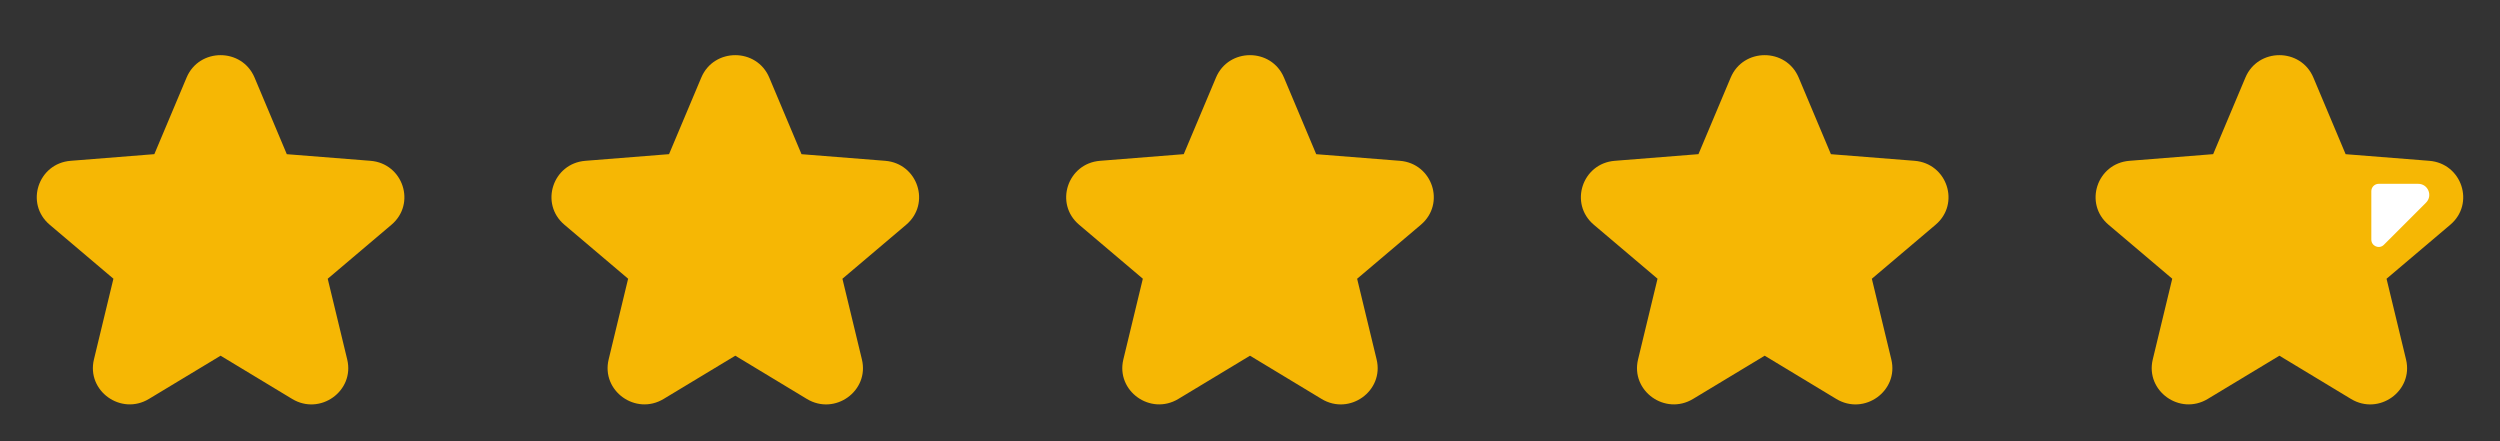 <?xml version="1.0" encoding="UTF-8"?> <svg xmlns="http://www.w3.org/2000/svg" width="68" height="12" viewBox="0 0 68 12" fill="none"><rect x="0" y="0" width="68" height="12" fill="#333333" stroke="none"/><path d="M6.924 2.11C6.582 1.297 5.417 1.297 5.075 2.11L4.198 4.193L1.922 4.374C1.035 4.444 0.675 5.539 1.351 6.112L3.085 7.581L2.555 9.777C2.349 10.633 3.291 11.31 4.051 10.851L6 9.675L7.948 10.852C8.708 11.311 9.651 10.634 9.444 9.777L8.914 7.582L10.648 6.113C11.325 5.54 10.965 4.445 10.077 4.374L7.801 4.194L6.924 2.11Z" fill="#F6B704"></path><path d="M20.924 2.11C20.582 1.297 19.417 1.297 19.075 2.11L18.198 4.193L15.922 4.374C15.035 4.444 14.675 5.539 15.351 6.112L17.085 7.581L16.555 9.777C16.349 10.633 17.291 11.31 18.051 10.851L20 9.675L21.948 10.852C22.708 11.311 23.651 10.634 23.444 9.777L22.914 7.582L24.648 6.113C25.325 5.54 24.965 4.445 24.077 4.374L21.801 4.194L20.924 2.11Z" fill="#F6B704"></path><path d="M34.924 2.11C34.582 1.297 33.417 1.297 33.075 2.11L32.198 4.193L29.922 4.374C29.035 4.444 28.675 5.539 29.351 6.112L31.085 7.581L30.555 9.777C30.349 10.633 31.291 11.31 32.051 10.851L34 9.675L35.948 10.852C36.708 11.311 37.651 10.634 37.444 9.777L36.914 7.582L38.648 6.113C39.325 5.54 38.965 4.445 38.077 4.374L35.801 4.194L34.924 2.11Z" fill="#F6B704"></path><path d="M48.924 2.11C48.582 1.297 47.417 1.297 47.075 2.11L46.198 4.193L43.922 4.374C43.035 4.444 42.675 5.539 43.351 6.112L45.085 7.581L44.555 9.777C44.349 10.633 45.291 11.31 46.051 10.851L48 9.675L49.948 10.852C50.708 11.311 51.651 10.634 51.444 9.777L50.914 7.582L52.648 6.113C53.325 5.54 52.965 4.445 52.077 4.374L49.801 4.194L48.924 2.11Z" fill="#F6B704"></path><path d="M62.924 2.11C62.582 1.297 61.417 1.297 61.075 2.11L60.198 4.193L57.922 4.374C57.035 4.444 56.675 5.539 57.351 6.112L59.085 7.581L58.555 9.777C58.349 10.633 59.291 11.31 60.051 10.851L62 9.675L63.948 10.852C64.708 11.311 65.651 10.634 65.444 9.777L64.914 7.582L66.648 6.113C67.325 5.54 66.965 4.445 66.077 4.374L63.801 4.194L62.924 2.11Z" fill="#F6B704"></path><path d="M65.776 5H64.7C64.59 5 64.5 5.09 64.5 5.2V6.517C64.5 6.695 64.715 6.785 64.841 6.659L65.988 5.512C66.177 5.323 66.043 5 65.776 5Z" fill="white"></path></svg> 